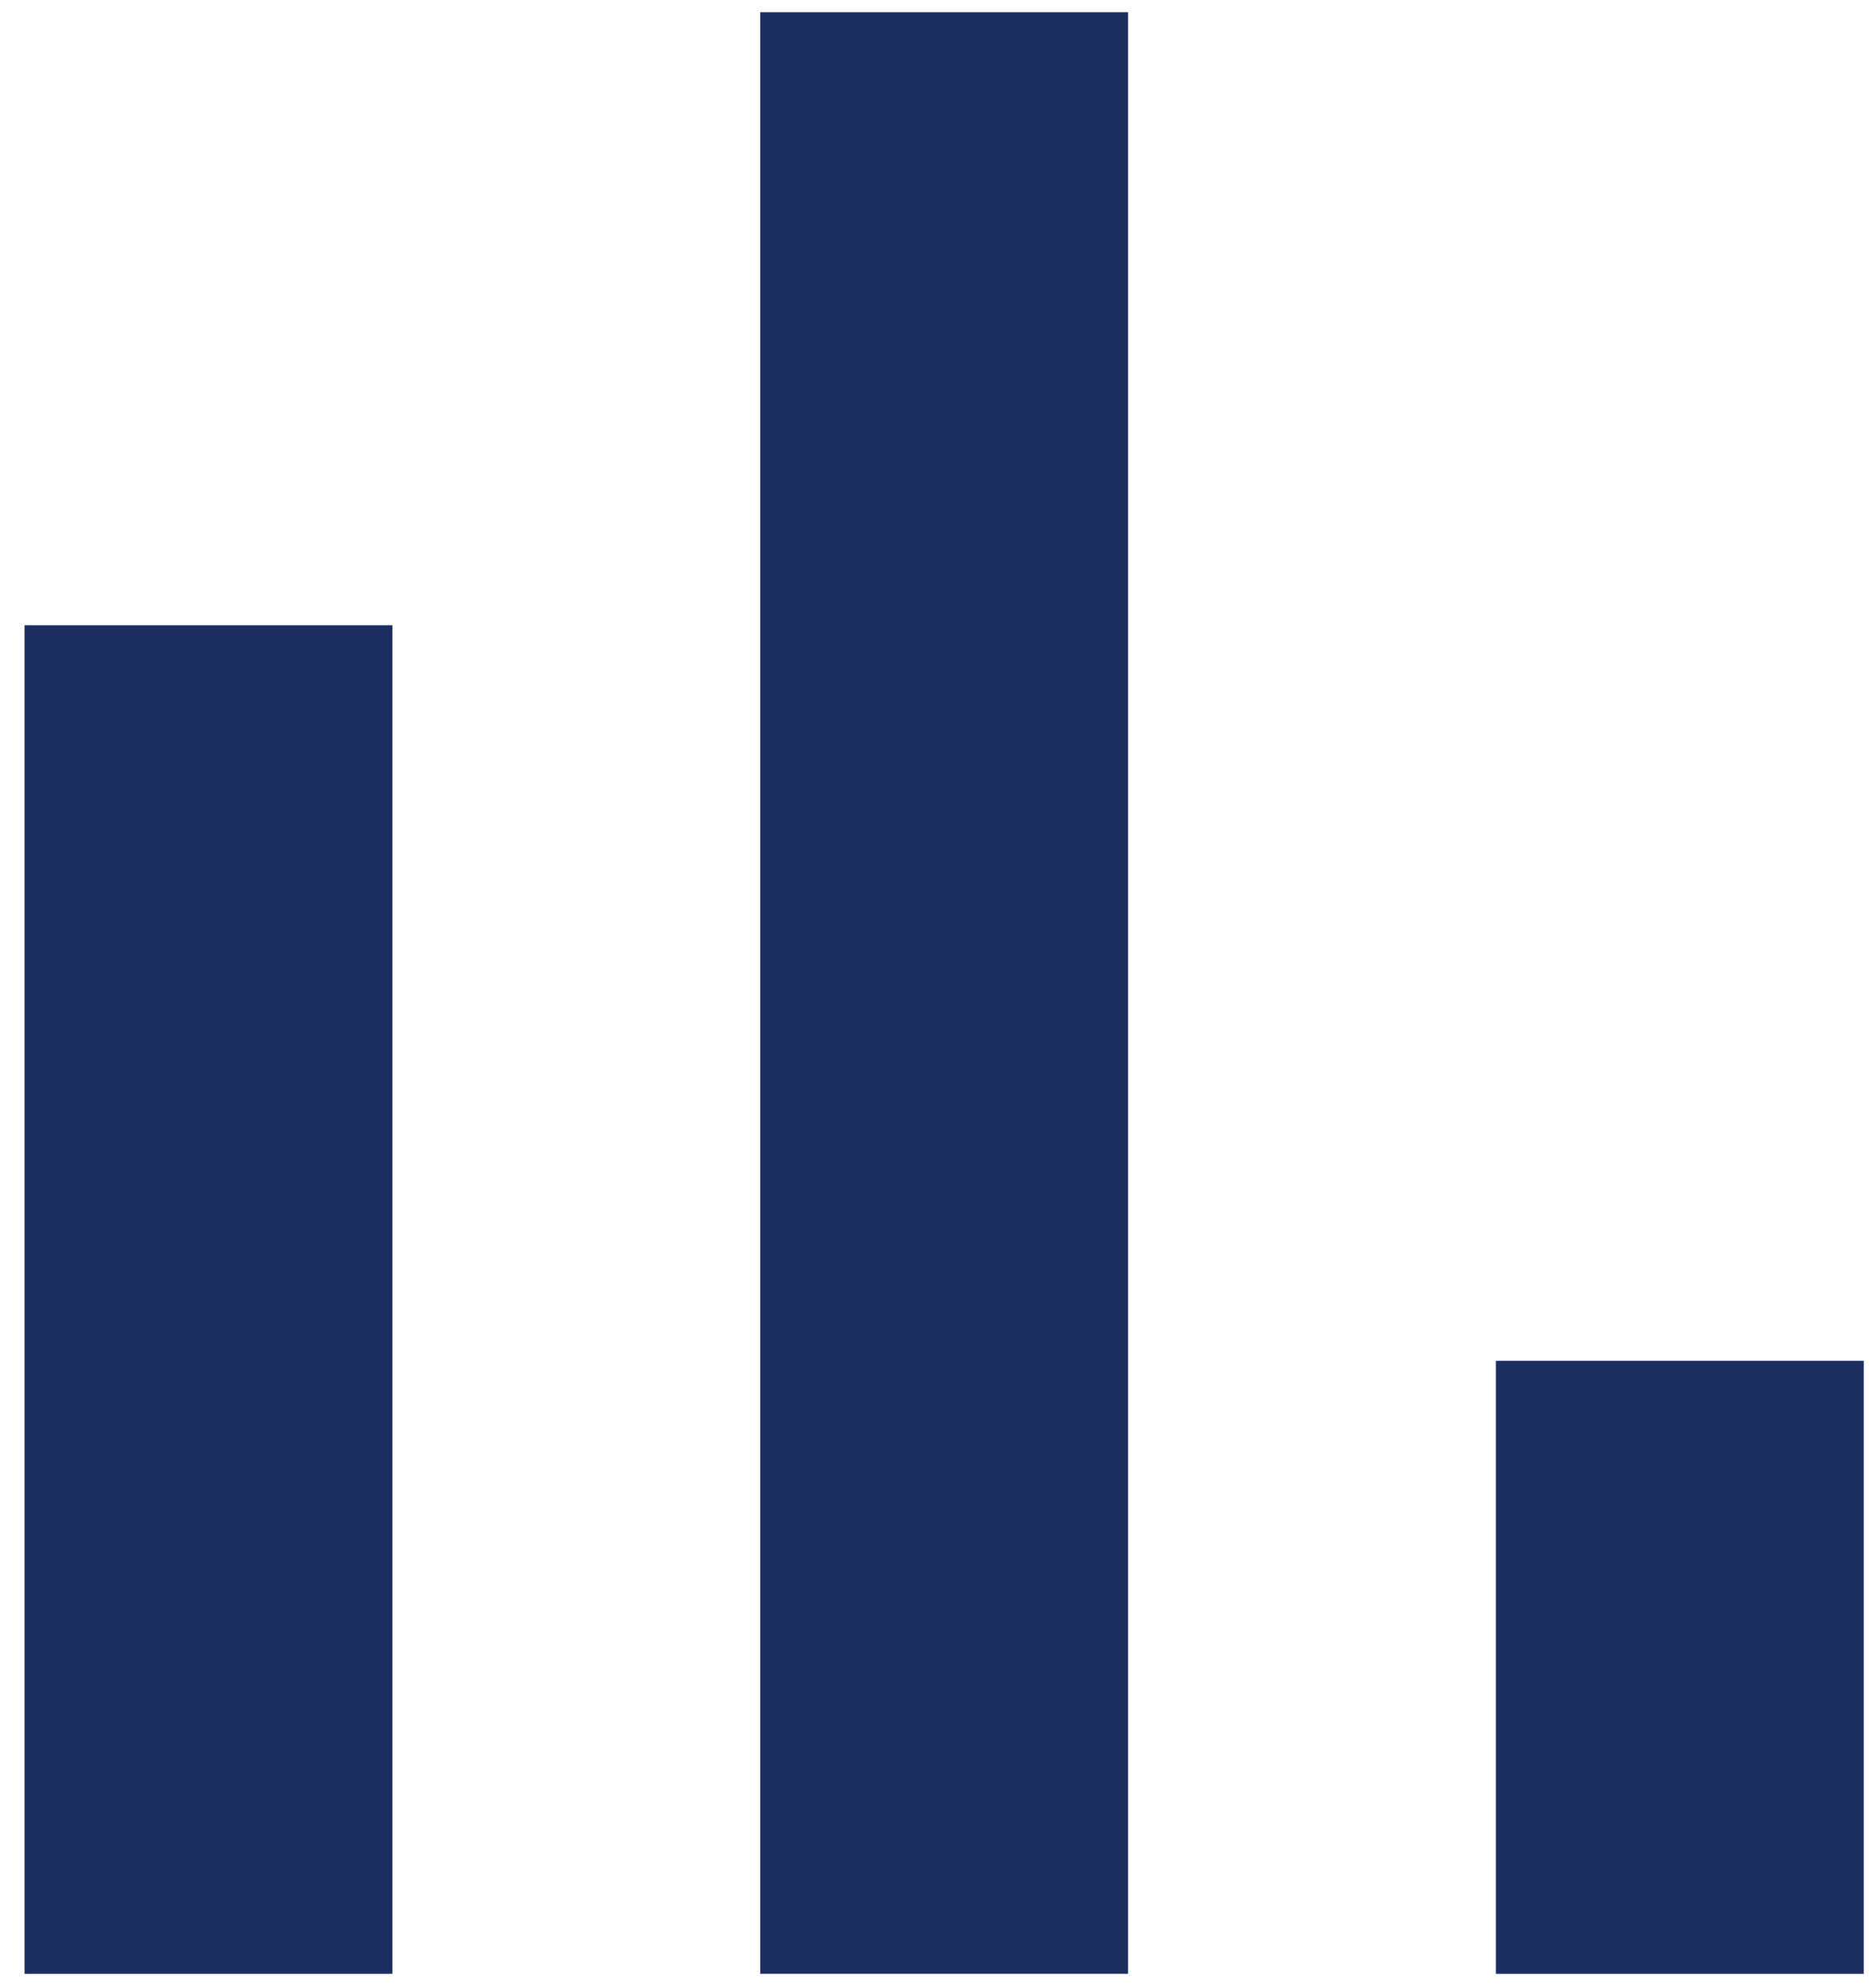 <?xml version="1.0" encoding="UTF-8"?>
<svg width="51px" height="54px" viewBox="0 0 51 54" version="1.1" xmlns="http://www.w3.org/2000/svg" xmlns:xlink="http://www.w3.org/1999/xlink">
    <!-- Generator: Sketch 53.2 (72643) - https://sketchapp.com -->
    <title>Second Opinion</title>
    <desc>Created with Sketch.</desc>
    <g id="Website" stroke="none" stroke-width="1" fill="none" fill-rule="evenodd">
        <g id="Homepage" transform="translate(-652, -2518)" fill="#1D2D60">
            <g id="Group-26" transform="translate(636, 2505)">
                <g id="Icon/Columns">
                    <g id="Group" transform="translate(16.667, 13.333)">
                        <rect id="Rectangle" fill-rule="nonzero" x="0" y="16.667" width="10" height="36.667"></rect>
                        <rect id="Rectangle-Copy" fill-rule="nonzero" x="20" y="0" width="10" height="53.333"></rect>
                        <rect id="Rectangle-Copy-2" fill-rule="nonzero" x="40" y="36.667" width="10" height="16.667"></rect>
                    </g>
                </g>
            </g>
        </g>
    </g>
</svg>